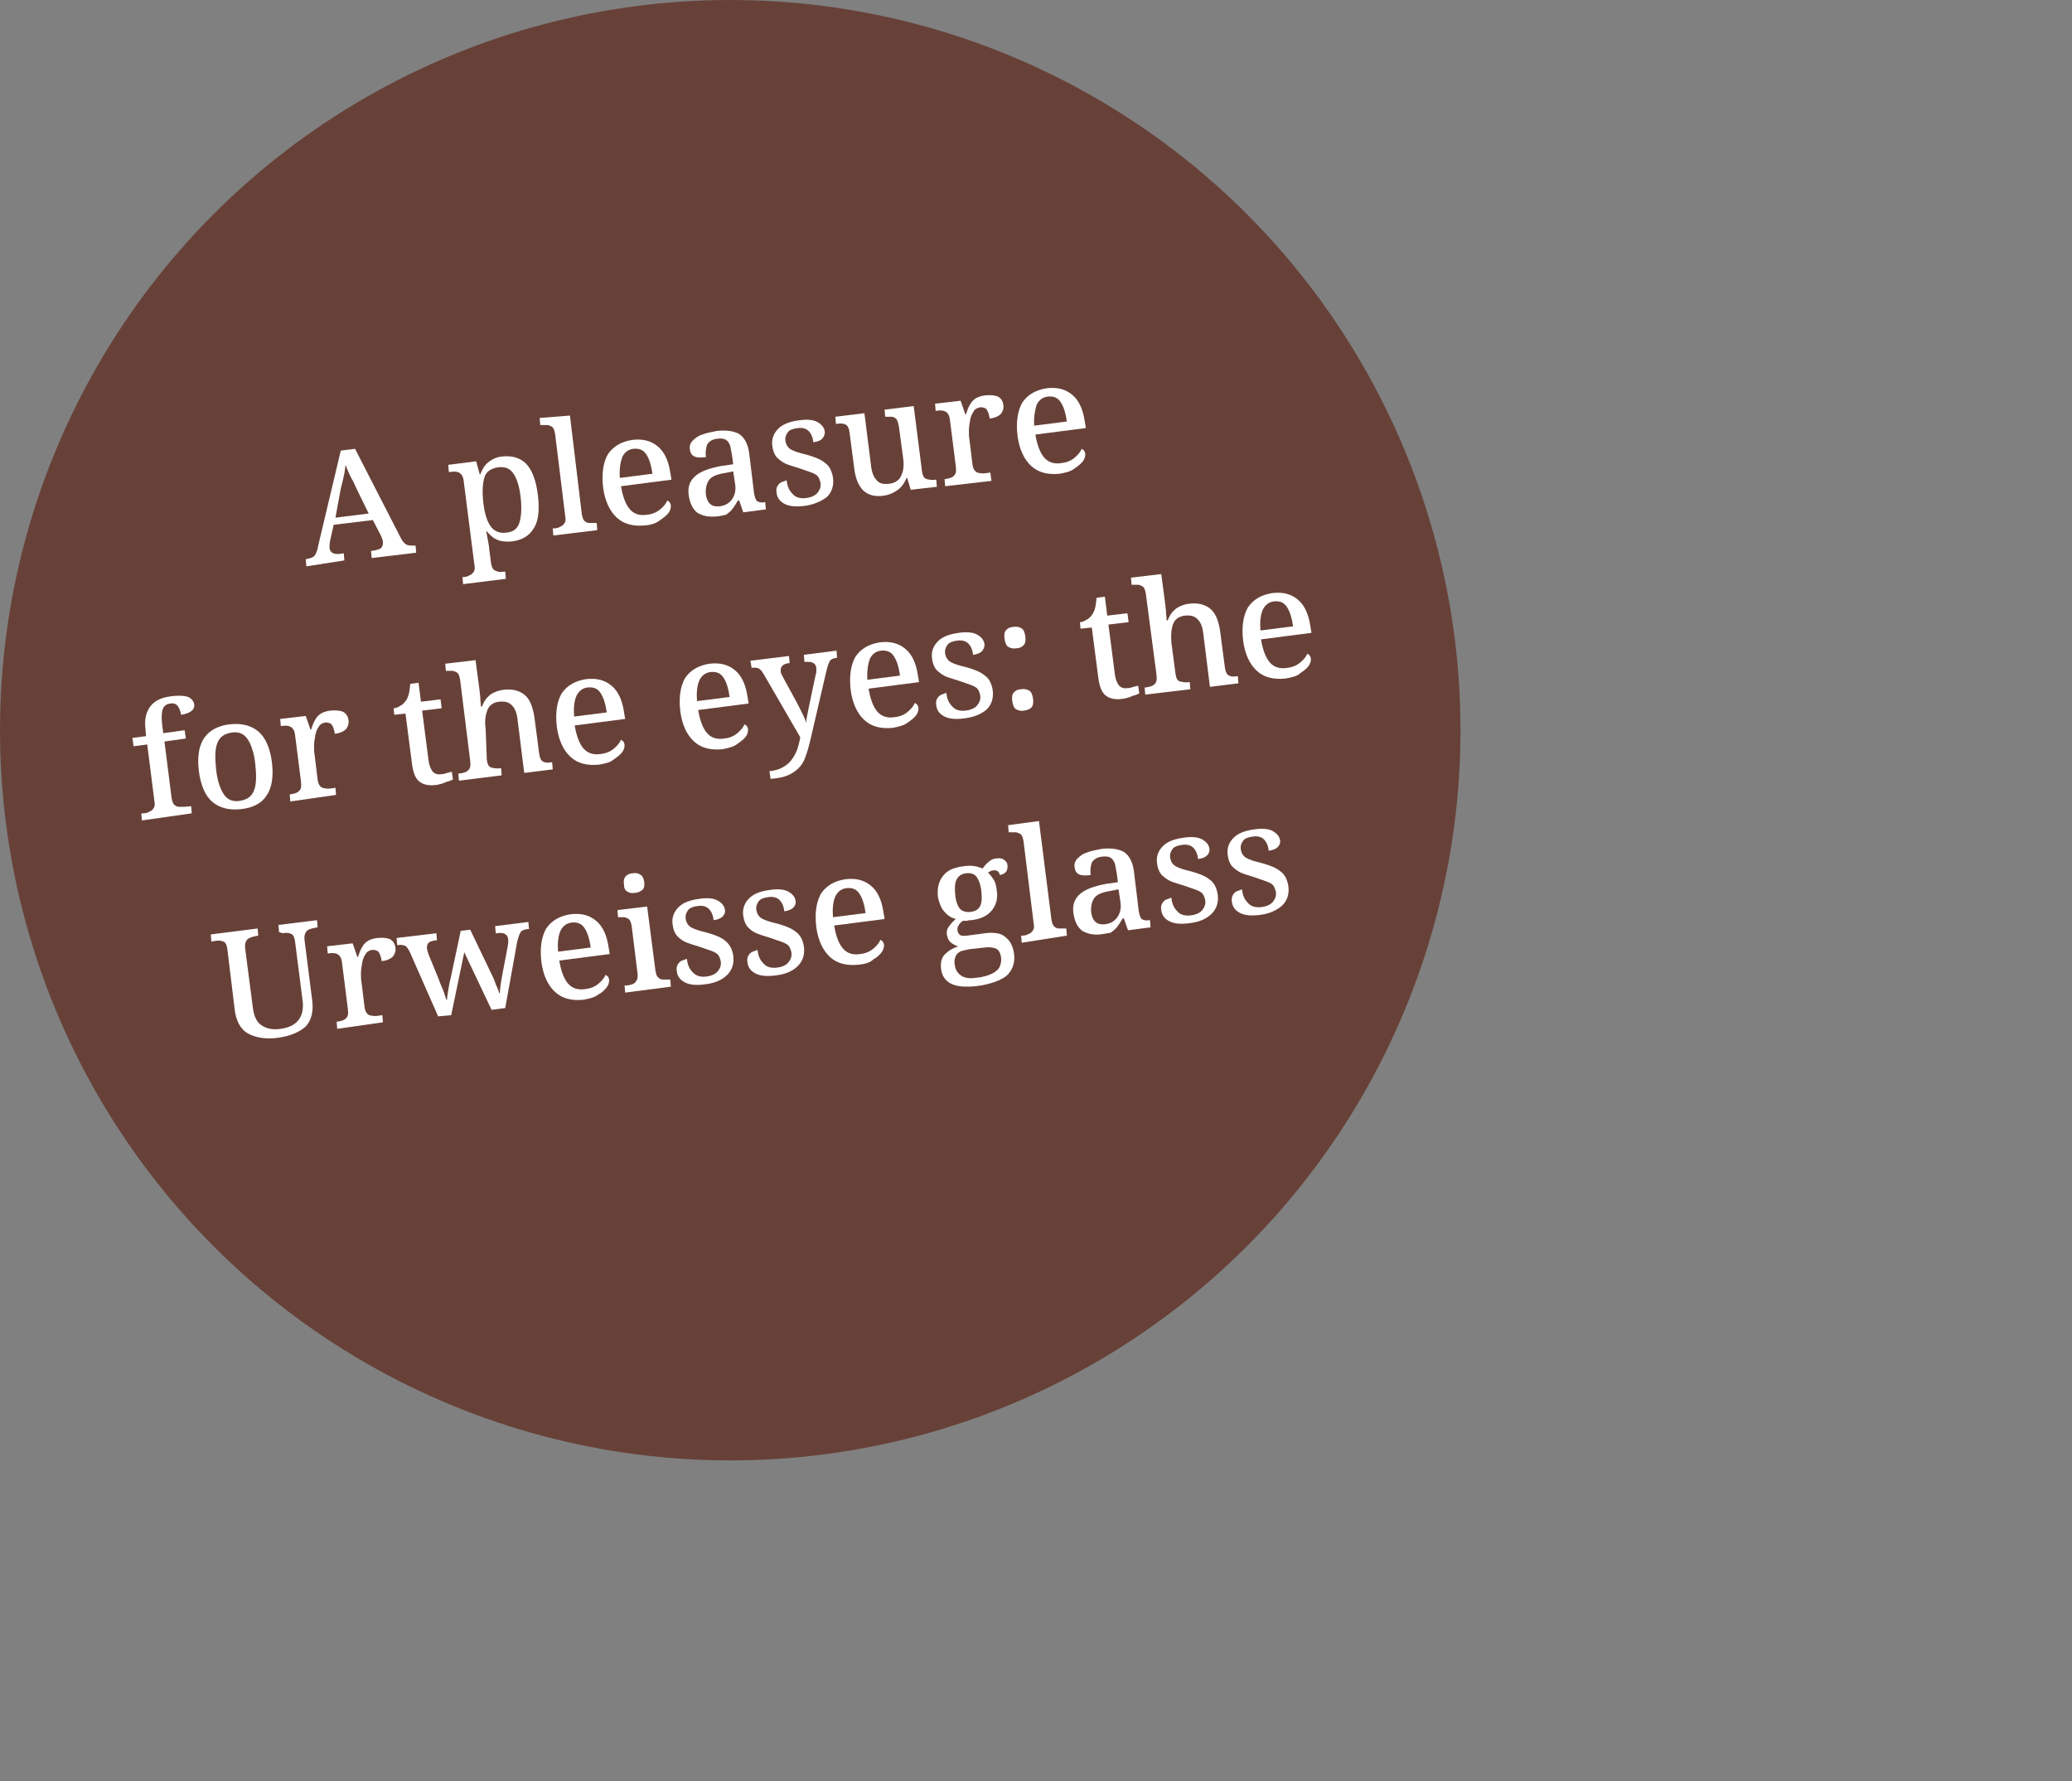 <?xml version="1.0" encoding="utf-8"?>
<!-- Generator: Adobe Illustrator 23.0.1, SVG Export Plug-In . SVG Version: 6.00 Build 0)  -->
<svg version="1.1" id="Ebene_1" xmlns="http://www.w3.org/2000/svg" xmlns:xlink="http://www.w3.org/1999/xlink" x="0px" y="0px"
	 viewBox="0 0 349 300" style="enable-background:new 0 0 349 300;" xml:space="preserve">
<rect x="0" y="0" width="349" height="300" fill="#808080" stroke="none"/>
<style type="text/css">
	.st0{fill-rule:evenodd;clip-rule:evenodd;fill:#674138;}
	.st1{fill:#FFFFFF;}
</style>
<circle class="st0" cx="123" cy="123" r="123"/>
<g>
	<path class="st1" d="M51.6,95.4l-0.1-1.2l0.4-0.1c0.5-0.1,0.8-0.2,1.1-0.5c0.2-0.3,0.5-0.9,0.6-1.7l3.8-16l2.4-0.3l7.7,15
		c0.3,0.6,0.6,0.9,0.9,1.1c0.3,0.2,0.7,0.2,1.2,0.2l0.4,0l0.1,1.2L62.6,94l-0.1-1.2l0.7-0.1c0.4-0.1,0.8-0.2,1-0.4
		c0.2-0.2,0.3-0.5,0.3-1c0-0.2-0.1-0.3-0.1-0.5c-0.1-0.1-0.1-0.3-0.2-0.5l-1.4-2.7l-6.6,0.8l-0.6,2.7c-0.1,0.5-0.1,0.9-0.1,1.2
		c0.1,0.8,0.7,1.1,1.7,1l0.7-0.1l0.1,1.2L51.6,95.4z M56.5,87.2l5.6-0.7L60,82.2c-0.3-0.7-0.6-1.3-1-2c-0.3-0.7-0.6-1.3-0.8-1.9
		c-0.1,0.6-0.1,1.2-0.3,1.9c-0.1,0.6-0.3,1.3-0.5,2.1L56.5,87.2z"/>
	<path class="st1" d="M78,98.4l-0.1-1.2l0.2,0c0.3,0,0.7-0.1,1-0.3c0.3-0.1,0.5-0.3,0.7-0.6c0.2-0.3,0.2-0.7,0.1-1.2L78.1,81
		c-0.1-0.8-0.4-1.2-0.8-1.4c-0.4-0.2-0.9-0.2-1.4-0.1l-0.3,0l-0.1-1.2l4.7-0.6l0.6,2.2l0.1,0c0.3-0.8,0.7-1.5,1.3-2s1.4-0.9,2.3-1
		c1.7-0.2,3.1,0.2,4.1,1.2c1,1,1.7,2.8,2,5.3c0.3,2.5,0.1,4.4-0.7,5.6c-0.8,1.3-2,2-3.7,2.2c-1,0.1-1.8,0-2.5-0.3
		c-0.7-0.3-1.2-0.8-1.7-1.4l-0.1,0c0.1,0.5,0.2,1,0.3,1.6c0.1,0.6,0.2,1,0.2,1.4l0.3,2.3c0.1,0.5,0.2,0.9,0.4,1.1
		c0.2,0.2,0.5,0.3,0.8,0.4s0.6,0,1,0l0.2,0l0.1,1.2L78,98.4z M85.4,89.7c1.1-0.1,1.8-0.7,2.1-1.7c0.3-1,0.4-2.4,0.2-4.2
		s-0.6-3.1-1.2-4c-0.6-0.9-1.4-1.2-2.5-1.1c-1.3,0.2-2.1,0.7-2.4,1.7s-0.4,2.3-0.2,4.2c0.2,1.8,0.6,3.1,1.2,4
		C83.2,89.5,84.2,89.9,85.4,89.7z"/>
	<path class="st1" d="M93.2,90.2L93.1,89l0.3,0c0.3,0,0.7-0.1,1-0.3c0.3-0.1,0.5-0.3,0.7-0.6c0.2-0.3,0.2-0.7,0.1-1.2l-1.7-13.8
		c-0.1-0.5-0.2-0.9-0.4-1.1c-0.2-0.2-0.5-0.3-0.8-0.4c-0.3,0-0.7,0-1,0l-0.3,0l-0.1-1.2L96,70L98,86.6c0.1,0.5,0.2,0.9,0.4,1.1
		c0.2,0.2,0.5,0.4,0.8,0.4c0.3,0,0.7,0,1,0l0.3,0l0.1,1.2L93.2,90.2z"/>
	<path class="st1" d="M108.7,88.5c-2,0.2-3.6-0.2-4.8-1.3c-1.2-1.1-2-2.8-2.3-5c-0.3-2.4,0-4.3,0.8-5.7c0.9-1.3,2.2-2.1,4.1-2.4
		c1.7-0.2,3.1,0.1,4.3,1.1c1.1,0.9,1.8,2.4,2.1,4.4l0.2,1.2l-8.5,1.1c0.3,1.8,0.8,3.1,1.5,3.9c0.7,0.8,1.7,1.1,2.9,0.9
		c0.9-0.1,1.6-0.4,2.2-0.9c0.6-0.5,1-1,1.2-1.5c0.1,0.1,0.3,0.2,0.4,0.3c0.1,0.2,0.2,0.4,0.2,0.6c0,0.4-0.1,0.8-0.4,1.2
		c-0.3,0.4-0.8,0.8-1.4,1.2C110.6,88.1,109.8,88.4,108.7,88.5z M104.4,80.5l5.5-0.7c-0.2-1.4-0.5-2.4-1-3.2c-0.5-0.8-1.2-1.1-2.2-1
		c-0.9,0.1-1.5,0.6-1.9,1.4C104.5,77.9,104.3,79,104.4,80.5z"/>
	<path class="st1" d="M120.5,87c-1.2,0.1-2.1-0.1-3-0.6c-0.8-0.6-1.3-1.6-1.5-3c-0.2-1.4,0.2-2.4,1.1-3.2c0.9-0.8,2.3-1.3,4.3-1.7
		l2.1-0.3l-0.2-1.5c-0.1-0.6-0.2-1.1-0.3-1.6c-0.2-0.5-0.4-0.8-0.7-1c-0.3-0.2-0.8-0.3-1.5-0.2c-0.9,0.1-1.4,0.5-1.7,1
		c-0.2,0.6-0.3,1.3-0.2,2.1c-0.8,0.1-1.5,0.1-1.9-0.1c-0.5-0.2-0.7-0.6-0.8-1.2c-0.1-0.6,0.1-1.1,0.5-1.5c0.4-0.4,0.9-0.8,1.6-1
		c0.7-0.3,1.5-0.4,2.4-0.6c1.6-0.2,2.9,0,3.8,0.5c0.9,0.6,1.5,1.7,1.7,3.3l0.8,6.6c0.1,0.7,0.3,1.2,0.5,1.4c0.3,0.2,0.7,0.3,1.3,0.2
		l0.1,0l0.1,1.2l-3.8,0.5l-0.7-2l-0.2,0c-0.3,0.5-0.6,1-0.9,1.4c-0.3,0.4-0.7,0.7-1.1,1C121.7,86.8,121.2,87,120.5,87z M121.1,85.3
		c1-0.1,1.7-0.5,2.2-1.2c0.5-0.7,0.7-1.6,0.5-2.7l-0.3-2l-1.5,0.3c-1.3,0.2-2.2,0.6-2.6,1.2c-0.4,0.6-0.6,1.4-0.5,2.4
		C119.1,84.7,119.8,85.4,121.1,85.3z"/>
	<path class="st1" d="M135.6,85.2c-1.5,0.2-2.6,0.1-3.4-0.3c-0.8-0.4-1.3-1-1.4-1.9c-0.1-0.5,0-0.9,0.2-1.2c0.2-0.3,0.4-0.5,0.7-0.6
		c0.3-0.1,0.5-0.2,0.8-0.3c0.1,1,0.4,1.7,1,2.3c0.5,0.6,1.3,0.8,2.2,0.7c0.9-0.1,1.6-0.4,2-0.9c0.4-0.5,0.6-1,0.5-1.7
		c-0.1-0.4-0.2-0.7-0.4-1c-0.2-0.3-0.6-0.5-1.1-0.7c-0.5-0.2-1.2-0.4-2-0.7c-0.9-0.3-1.7-0.5-2.4-0.8c-0.6-0.3-1.1-0.7-1.5-1.1
		c-0.4-0.5-0.6-1.1-0.7-1.8c-0.2-1.2,0.2-2.2,1-3c0.8-0.8,2-1.2,3.5-1.4c1.3-0.2,2.4-0.1,3.1,0.3c0.7,0.4,1.1,0.9,1.2,1.5
		c0.1,0.5-0.1,0.9-0.4,1.3c-0.3,0.3-0.8,0.5-1.5,0.6c-0.1-0.9-0.4-1.5-0.8-1.9c-0.4-0.4-1-0.6-1.8-0.5c-0.8,0.1-1.4,0.3-1.7,0.7
		c-0.3,0.4-0.5,0.9-0.4,1.5c0.1,0.6,0.4,1.1,0.9,1.4c0.5,0.3,1.4,0.6,2.7,0.9c1.4,0.4,2.4,0.8,3.1,1.4c0.7,0.5,1.1,1.3,1.3,2.4
		c0.2,1.4-0.2,2.5-1,3.3C138.4,84.4,137.1,85,135.6,85.2z"/>
	<path class="st1" d="M148.8,83.5c-1.4,0.2-2.5-0.1-3.3-0.8c-0.8-0.7-1.4-2-1.6-3.7l-0.8-6.1c-0.1-0.8-0.3-1.2-0.7-1.4
		c-0.4-0.2-0.9-0.2-1.5-0.1l-0.1,0l-0.1-1.2l4.9-0.6l1.1,8.7c0.1,1.1,0.4,2,0.9,2.5c0.4,0.6,1.1,0.8,2.1,0.7c1-0.1,1.8-0.6,2.1-1.4
		c0.4-0.8,0.5-1.8,0.3-3.1l-0.7-5.2c-0.1-0.5-0.2-0.9-0.4-1.2c-0.2-0.2-0.5-0.4-0.8-0.4c-0.3,0-0.7,0-1,0l-0.1,0l-0.1-1.2l4.9-0.6
		l1.4,11c0.1,0.8,0.4,1.2,0.8,1.3c0.4,0.1,0.9,0.2,1.5,0.1l0.1,0l0.1,1.2l-4.4,0.5l-0.6-2l-0.1,0c-0.4,1-1,1.7-1.6,2.1
		C150.4,83.1,149.6,83.4,148.8,83.5z"/>
	<path class="st1" d="M159.2,81.9l-0.1-1.2l0.1,0c0.6-0.1,1.1-0.2,1.4-0.5c0.4-0.3,0.5-0.8,0.4-1.6l-1-7.9c-0.1-0.8-0.4-1.2-0.8-1.4
		c-0.4-0.2-0.9-0.2-1.5-0.1l-0.1,0l-0.1-1.2l4.3-0.5l0.8,2.3l0.1,0c0.2-0.5,0.3-1,0.6-1.5c0.2-0.4,0.5-0.8,0.9-1.1
		c0.4-0.3,1-0.5,1.7-0.6c1-0.1,1.7,0,2.2,0.2c0.5,0.3,0.8,0.7,0.9,1.4c0.1,0.6-0.1,1.1-0.4,1.5c-0.4,0.4-1,0.7-1.9,0.8
		c-0.1-0.7-0.3-1.2-0.5-1.5c-0.2-0.3-0.6-0.4-1.1-0.4c-0.5,0.1-0.9,0.3-1.1,0.7c-0.3,0.4-0.5,0.9-0.6,1.5c-0.1,0.6-0.2,1.2-0.2,1.7
		c0,0.6,0,1.1,0.1,1.6l0.5,4.1c0.1,0.8,0.4,1.2,0.8,1.4c0.4,0.1,0.9,0.2,1.5,0.1l0.7-0.1L167,81L159.2,81.9z"/>
	<path class="st1" d="M178.5,79.8c-2,0.2-3.6-0.2-4.8-1.3c-1.2-1.1-2-2.8-2.3-5c-0.3-2.4,0-4.3,0.8-5.7c0.9-1.3,2.2-2.1,4.1-2.4
		c1.7-0.2,3.1,0.1,4.3,1.1c1.1,0.9,1.8,2.4,2.1,4.4l0.2,1.2l-8.5,1.1c0.3,1.8,0.8,3.1,1.5,3.9c0.7,0.8,1.7,1.1,2.9,0.9
		c0.9-0.1,1.6-0.4,2.2-0.9c0.6-0.5,1-1,1.2-1.5c0.1,0.1,0.3,0.2,0.4,0.3c0.1,0.2,0.2,0.4,0.2,0.6c0,0.4-0.1,0.8-0.4,1.2
		c-0.3,0.4-0.8,0.8-1.4,1.2C180.4,79.4,179.6,79.6,178.5,79.8z M174.2,71.7l5.5-0.7c-0.2-1.4-0.5-2.4-1-3.2c-0.5-0.8-1.2-1.1-2.2-1
		c-0.9,0.1-1.5,0.6-1.9,1.4C174.3,69.2,174.1,70.3,174.2,71.7z"/>
	<path class="st1" d="M23.9,138.2l-0.1-1.2l0.4,0c0.3,0,0.7-0.1,1-0.3c0.3-0.1,0.5-0.3,0.7-0.6c0.2-0.3,0.2-0.7,0.1-1.2l-1.2-9.5
		l-2.3,0.3l-0.2-1.4l2.3-0.3l-0.1-1.2c-0.2-1.6,0.1-2.8,0.8-3.8c0.7-0.9,1.8-1.5,3.4-1.7c1.4-0.2,2.4-0.1,3,0.1
		c0.6,0.3,0.9,0.7,1,1.2c0.1,0.5-0.1,0.9-0.5,1.2c-0.4,0.3-1,0.5-1.7,0.6c-0.1-0.5-0.2-0.9-0.5-1.4c-0.3-0.4-0.7-0.6-1.3-0.5
		c-0.7,0.1-1.1,0.4-1.3,1c-0.2,0.6-0.2,1.4-0.1,2.5l0.2,1.5l3.6-0.5l0.2,1.4l-3.6,0.5l1.2,9.5c0.1,0.5,0.2,0.9,0.4,1.1
		c0.2,0.2,0.5,0.4,0.8,0.4c0.3,0,0.7,0,1,0l1.1-0.1l0.1,1.2L23.9,138.2z"/>
	<path class="st1" d="M40.5,136.3c-1.9,0.2-3.5-0.2-4.7-1.2c-1.2-1-2-2.8-2.3-5.2c-0.3-2.4,0-4.3,0.9-5.6c0.9-1.3,2.4-2.1,4.4-2.3
		c1.9-0.2,3.5,0.2,4.7,1.2c1.2,1,2,2.8,2.3,5.2c0.3,2.4,0,4.3-0.9,5.6C44.1,135.3,42.6,136.1,40.5,136.3z M40.4,134.9
		c1.2-0.2,2-0.7,2.4-1.8c0.4-1,0.4-2.5,0.2-4.4c-0.2-1.9-0.7-3.3-1.3-4.2c-0.6-0.9-1.5-1.3-2.7-1.1c-1.2,0.2-2,0.7-2.4,1.8
		c-0.4,1-0.4,2.5-0.2,4.4c0.2,1.9,0.7,3.3,1.3,4.2C38.3,134.7,39.2,135.1,40.4,134.9z"/>
	<path class="st1" d="M48.9,135l-0.1-1.2l0.1,0c0.6-0.1,1.1-0.2,1.4-0.5c0.4-0.3,0.5-0.8,0.4-1.6l-1-7.9c-0.1-0.8-0.4-1.2-0.8-1.4
		c-0.4-0.2-0.9-0.2-1.5-0.1l-0.1,0l-0.1-1.2l4.3-0.5l0.8,2.3l0.1,0c0.2-0.5,0.3-1,0.6-1.5c0.2-0.4,0.5-0.8,0.9-1.1
		c0.4-0.3,1-0.5,1.7-0.6c1-0.1,1.7,0,2.2,0.2c0.5,0.3,0.8,0.7,0.9,1.4c0.1,0.6-0.1,1.1-0.4,1.5c-0.4,0.4-1,0.7-1.9,0.8
		c-0.1-0.7-0.3-1.2-0.5-1.5c-0.2-0.3-0.6-0.4-1.1-0.4c-0.5,0.1-0.9,0.3-1.1,0.7c-0.3,0.4-0.5,0.9-0.6,1.5c-0.1,0.6-0.2,1.2-0.2,1.7
		c0,0.6,0,1.1,0.1,1.6l0.5,4.1c0.1,0.8,0.4,1.2,0.8,1.4c0.4,0.1,0.9,0.2,1.5,0.1l0.7-0.1l0.1,1.2L48.9,135z"/>
	<path class="st1" d="M73.6,132.2c-1.3,0.2-2.2,0-2.9-0.5c-0.7-0.5-1.1-1.5-1.3-3l-1.1-8.5l-1.9,0.2l-0.1-1.1c0.4,0,0.8-0.2,1.1-0.4
		c0.4-0.2,0.7-0.5,0.9-0.8c0.5-0.6,0.7-1.6,0.8-2.9l1.4-0.2l0.4,3.2l3.3-0.4l0.2,1.5l-3.3,0.4l1.1,8.5c0.1,0.8,0.4,1.4,0.7,1.8
		c0.4,0.4,0.9,0.5,1.5,0.4c0.3,0,0.6-0.1,0.9-0.2c0.3-0.1,0.5-0.1,0.8-0.2l0.2,1.3c-0.2,0.1-0.6,0.3-1.1,0.4
		C74.6,132,74.1,132.1,73.6,132.2z"/>
	<path class="st1" d="M77.3,131.5l-0.1-1.2l0.2,0c0.6-0.1,1.1-0.2,1.4-0.5c0.4-0.3,0.5-0.8,0.4-1.6l-1.7-13.7
		c-0.1-0.5-0.2-0.9-0.4-1.1c-0.2-0.2-0.5-0.3-0.8-0.4c-0.3,0-0.7,0-1,0l-0.2,0l-0.1-1.2l5.1-0.6l0.7,5.3c0,0.3,0.1,0.7,0.1,1.1
		c0,0.4,0.1,0.9,0.1,1.4l0.2,0c0.3-0.9,0.8-1.5,1.4-2c0.6-0.4,1.3-0.7,2.2-0.8c1.4-0.2,2.6,0.1,3.5,0.8c0.9,0.7,1.4,1.9,1.7,3.7
		l0.8,6.1c0.1,0.8,0.3,1.3,0.7,1.5c0.4,0.2,0.8,0.2,1.4,0.1l0.1,0l0.1,1.2l-4.8,0.6l-1.1-8.8c-0.1-1.1-0.4-2-0.9-2.5
		c-0.5-0.6-1.2-0.8-2.2-0.7c-1,0.1-1.7,0.6-2,1.4s-0.5,1.8-0.3,3.1L82,128c0.1,0.7,0.3,1.2,0.8,1.3c0.4,0.1,0.9,0.2,1.5,0.1l0.1,0
		l0.1,1.2L77.3,131.5z"/>
	<path class="st1" d="M100.9,128.8c-2,0.2-3.6-0.2-4.8-1.3c-1.2-1.1-2-2.8-2.3-5c-0.3-2.4,0-4.3,0.8-5.7c0.9-1.3,2.2-2.1,4.1-2.4
		c1.7-0.2,3.1,0.1,4.3,1.1c1.1,0.9,1.8,2.4,2.1,4.4l0.2,1.2l-8.5,1.1c0.3,1.8,0.8,3.1,1.5,3.9c0.7,0.8,1.7,1.1,2.9,0.9
		c0.9-0.1,1.6-0.4,2.2-0.9c0.6-0.5,1-1,1.2-1.5c0.1,0.1,0.3,0.2,0.4,0.3c0.1,0.2,0.2,0.4,0.2,0.6c0,0.4-0.1,0.8-0.4,1.2
		c-0.3,0.4-0.8,0.8-1.4,1.2C102.9,128.4,102,128.6,100.9,128.8z M96.7,120.7l5.5-0.7c-0.2-1.4-0.5-2.4-1-3.2c-0.5-0.8-1.2-1.1-2.2-1
		c-0.9,0.1-1.5,0.6-1.9,1.4C96.7,118.1,96.6,119.3,96.7,120.7z"/>
	<path class="st1" d="M121.7,126.2c-2,0.2-3.6-0.2-4.8-1.3c-1.2-1.1-2-2.8-2.3-5c-0.3-2.4,0-4.3,0.8-5.7c0.9-1.3,2.2-2.1,4.1-2.4
		c1.7-0.2,3.1,0.1,4.3,1.1c1.1,0.9,1.8,2.4,2.1,4.4l0.2,1.2l-8.5,1.1c0.3,1.8,0.8,3.1,1.5,3.9c0.7,0.8,1.7,1.1,2.9,0.9
		c0.9-0.1,1.6-0.4,2.2-0.9c0.6-0.5,1-1,1.2-1.5c0.1,0.1,0.3,0.2,0.4,0.3c0.1,0.2,0.2,0.4,0.2,0.6c0,0.4-0.1,0.8-0.4,1.2
		c-0.3,0.4-0.8,0.8-1.4,1.2C123.6,125.8,122.7,126,121.7,126.2z M117.4,118.1l5.5-0.7c-0.2-1.4-0.5-2.4-1-3.2
		c-0.5-0.8-1.2-1.1-2.2-1c-0.9,0.1-1.5,0.6-1.9,1.4C117.4,115.5,117.3,116.7,117.4,118.1z"/>
	<path class="st1" d="M129.8,131.2l-0.2-1.3c1.2-0.1,2.1-0.5,2.8-1c0.7-0.5,1.2-1.2,1.6-2c0.4-0.8,0.6-1.7,0.8-2.7l-6.2-10.7
		c-0.3-0.5-0.6-0.8-0.8-0.9c-0.3-0.1-0.6-0.2-1.1-0.1l-0.1,0l-0.2-1.2l6.5-0.8l0.1,1.2l-0.1,0c-1,0.1-1.5,0.6-1.4,1.4
		c0,0.3,0.2,0.6,0.4,1l2.4,4.4c0.3,0.6,0.6,1.2,0.9,1.8c0.3,0.6,0.5,1.1,0.6,1.5c0-0.5,0.1-1,0.2-1.5c0.1-0.5,0.2-1,0.3-1.5l1.1-5.2
		c0.1-0.2,0.1-0.4,0.1-0.6c0-0.2,0-0.4,0-0.5c-0.1-0.8-0.7-1.1-1.9-1l-0.1,0l-0.1-1.2l5.5-0.7l0.1,1.2l-0.1,0
		c-0.5,0.1-0.9,0.2-1.1,0.5c-0.2,0.3-0.4,0.9-0.6,1.7l-2.6,11.2c-0.3,1.3-0.6,2.4-0.9,3.2c-0.3,0.9-0.7,1.5-1.2,2
		c-0.5,0.5-1.1,0.9-1.8,1.2c-0.7,0.3-1.7,0.5-2.9,0.6L129.8,131.2z"/>
	<path class="st1" d="M150.4,122.6c-2,0.2-3.6-0.2-4.8-1.3c-1.2-1.1-2-2.8-2.3-5c-0.3-2.4,0-4.3,0.8-5.7c0.9-1.3,2.2-2.1,4.1-2.4
		c1.7-0.2,3.1,0.1,4.3,1.1c1.1,0.9,1.8,2.4,2.1,4.4l0.2,1.2l-8.5,1.1c0.3,1.8,0.8,3.1,1.5,3.9c0.7,0.8,1.7,1.1,2.9,0.9
		c0.9-0.1,1.6-0.4,2.2-0.9c0.6-0.5,1-1,1.2-1.5c0.1,0.1,0.3,0.2,0.4,0.3c0.1,0.2,0.2,0.4,0.2,0.6c0,0.4-0.1,0.8-0.4,1.2
		c-0.3,0.4-0.8,0.8-1.4,1.2C152.3,122.2,151.4,122.4,150.4,122.6z M146.1,114.5l5.5-0.7c-0.2-1.4-0.5-2.4-1-3.2
		c-0.5-0.8-1.2-1.1-2.2-1c-0.9,0.1-1.5,0.6-1.9,1.4C146.2,111.9,146,113.1,146.1,114.5z"/>
	<path class="st1" d="M162.5,121c-1.5,0.2-2.6,0.1-3.4-0.3c-0.8-0.4-1.3-1-1.4-1.9c-0.1-0.5,0-0.9,0.2-1.2c0.2-0.3,0.4-0.5,0.7-0.6
		c0.3-0.1,0.5-0.2,0.8-0.3c0.1,1,0.4,1.7,1,2.3c0.5,0.6,1.3,0.8,2.2,0.7c0.9-0.1,1.6-0.4,2-0.9c0.4-0.5,0.6-1,0.5-1.7
		c-0.1-0.4-0.2-0.7-0.4-1c-0.2-0.3-0.6-0.5-1.1-0.7c-0.5-0.2-1.2-0.4-2-0.7c-0.9-0.3-1.7-0.5-2.4-0.8c-0.6-0.3-1.1-0.7-1.5-1.1
		c-0.4-0.5-0.6-1.1-0.7-1.8c-0.2-1.2,0.2-2.2,1-3c0.8-0.8,2-1.2,3.5-1.4c1.3-0.2,2.4-0.1,3.1,0.3c0.7,0.4,1.1,0.9,1.2,1.5
		c0.1,0.5-0.1,0.9-0.4,1.3c-0.3,0.3-0.8,0.5-1.5,0.6c-0.1-0.9-0.4-1.5-0.8-1.9c-0.4-0.4-1-0.6-1.8-0.5c-0.8,0.1-1.4,0.3-1.7,0.7
		c-0.3,0.4-0.5,0.9-0.4,1.5c0.1,0.6,0.4,1.1,0.9,1.4c0.5,0.3,1.4,0.6,2.7,0.9c1.4,0.4,2.4,0.8,3.1,1.4c0.7,0.5,1.1,1.3,1.3,2.4
		c0.2,1.4-0.2,2.5-1,3.3C165.3,120.3,164,120.8,162.5,121z"/>
	<path class="st1" d="M171.2,109.2c-0.5,0.1-0.9,0-1.3-0.2c-0.4-0.2-0.6-0.7-0.7-1.4c-0.1-0.7,0-1.2,0.3-1.5
		c0.3-0.3,0.7-0.5,1.2-0.5c0.5-0.1,0.9,0,1.3,0.2c0.4,0.2,0.6,0.7,0.7,1.4c0.1,0.7,0,1.2-0.3,1.5C172.1,109,171.7,109.2,171.2,109.2
		z M172.5,119.7c-0.5,0.1-0.9,0-1.3-0.2c-0.4-0.2-0.6-0.7-0.7-1.4c-0.1-0.7,0-1.2,0.3-1.5c0.3-0.3,0.7-0.5,1.2-0.5
		c0.5-0.1,0.9,0,1.3,0.2c0.4,0.2,0.6,0.7,0.7,1.4c0.1,0.7,0,1.2-0.3,1.5C173.4,119.5,173,119.6,172.5,119.7z"/>
	<path class="st1" d="M189.2,117.7c-1.3,0.2-2.2,0-2.9-0.5c-0.7-0.5-1.1-1.5-1.3-3l-1.1-8.5l-1.9,0.2l-0.1-1.1
		c0.4,0,0.8-0.2,1.1-0.4c0.4-0.2,0.7-0.5,0.9-0.8c0.5-0.6,0.7-1.6,0.8-2.9l1.4-0.2l0.4,3.2l3.4-0.4l0.2,1.5l-3.4,0.4l1.1,8.5
		c0.1,0.8,0.4,1.4,0.7,1.8c0.4,0.4,0.9,0.5,1.5,0.4c0.3,0,0.6-0.1,0.9-0.2c0.3-0.1,0.5-0.1,0.8-0.2l0.2,1.3
		c-0.2,0.1-0.6,0.3-1.1,0.4C190.2,117.5,189.7,117.6,189.2,117.7z"/>
	<path class="st1" d="M192.9,117l-0.1-1.2l0.2,0c0.6-0.1,1.1-0.2,1.4-0.5c0.4-0.3,0.5-0.8,0.4-1.6L193,100c-0.1-0.5-0.2-0.9-0.4-1.1
		c-0.2-0.2-0.5-0.3-0.8-0.4c-0.3,0-0.7,0-1,0l-0.2,0l-0.1-1.2l5.1-0.6l0.7,5.3c0,0.3,0.1,0.7,0.1,1.1s0.1,0.9,0.1,1.4l0.2,0
		c0.3-0.9,0.8-1.5,1.4-2c0.6-0.4,1.3-0.7,2.2-0.8c1.4-0.2,2.6,0.1,3.5,0.8c0.9,0.7,1.4,1.9,1.7,3.7l0.8,6.1c0.1,0.8,0.3,1.3,0.7,1.5
		c0.4,0.2,0.8,0.2,1.4,0.1l0.1,0l0.1,1.2l-4.8,0.6l-1.1-8.8c-0.1-1.1-0.4-2-0.9-2.5c-0.5-0.6-1.2-0.8-2.2-0.7c-1,0.1-1.7,0.6-2,1.4
		s-0.4,1.8-0.3,3.1l0.7,5.3c0.1,0.7,0.3,1.2,0.8,1.3s0.9,0.2,1.5,0.1l0.1,0l0.1,1.2L192.9,117z"/>
	<path class="st1" d="M216.5,114.3c-2,0.2-3.6-0.2-4.8-1.3c-1.2-1.1-2-2.8-2.3-5c-0.3-2.4,0-4.3,0.8-5.7c0.9-1.3,2.2-2.1,4.1-2.4
		c1.7-0.2,3.1,0.1,4.3,1.1c1.1,0.9,1.8,2.4,2.1,4.4l0.2,1.2l-8.5,1.1c0.3,1.8,0.8,3.1,1.5,3.9c0.7,0.8,1.7,1.1,2.9,0.9
		c0.9-0.1,1.6-0.4,2.2-0.9c0.6-0.5,1-1,1.2-1.5c0.1,0.1,0.3,0.2,0.4,0.3c0.1,0.2,0.2,0.4,0.2,0.6c0,0.4-0.1,0.8-0.4,1.2
		c-0.3,0.4-0.8,0.8-1.4,1.2C218.5,113.9,217.6,114.1,216.5,114.3z M212.3,106.2l5.5-0.7c-0.2-1.4-0.5-2.4-1-3.2
		c-0.5-0.8-1.2-1.1-2.2-1c-0.9,0.1-1.5,0.6-1.9,1.4C212.3,103.6,212.2,104.8,212.3,106.2z"/>
	<path class="st1" d="M46.9,174.8c-2.1,0.3-3.8,0-5.1-0.7c-1.3-0.7-2.1-2.2-2.3-4.3l-1.2-9.9c-0.1-0.7-0.3-1.2-0.7-1.3
		c-0.4-0.2-0.9-0.2-1.4-0.1l-0.6,0.1l-0.1-1.2l7.9-1l0.1,1.2l-0.5,0.1c-0.5,0.1-0.9,0.2-1.3,0.5c-0.3,0.3-0.5,0.8-0.4,1.6l1.3,10
		c0.2,1.5,0.7,2.5,1.6,3c0.8,0.5,1.9,0.7,3.1,0.5c1.4-0.2,2.4-0.7,3-1.5c0.6-0.8,0.8-1.8,0.7-3l-1.3-10.2c-0.1-0.7-0.3-1.2-0.7-1.3
		c-0.4-0.2-0.8-0.2-1.4-0.1L47,157l-0.1-1.2l6.5-0.8l0.1,1.2l-0.5,0.1c-0.5,0.1-1,0.2-1.3,0.5c-0.3,0.3-0.5,0.8-0.4,1.6l1.3,10.2
		c0.2,1.7-0.1,3.2-1.1,4.3C50.5,173.8,49,174.5,46.9,174.8z"/>
	<path class="st1" d="M56.8,173.3l-0.1-1.2l0.1,0c0.6-0.1,1.1-0.2,1.4-0.5c0.4-0.3,0.5-0.8,0.4-1.6l-1-7.9c-0.1-0.8-0.4-1.2-0.8-1.4
		c-0.4-0.2-0.9-0.2-1.5-0.1l-0.1,0l-0.1-1.2l4.3-0.5l0.8,2.3l0.1,0c0.2-0.5,0.3-1,0.6-1.5c0.2-0.4,0.5-0.8,0.9-1.1
		c0.4-0.3,1-0.5,1.7-0.6c1-0.1,1.7,0,2.2,0.2c0.5,0.3,0.8,0.7,0.9,1.4c0.1,0.6-0.1,1.1-0.4,1.5c-0.4,0.4-1,0.7-1.9,0.8
		c-0.1-0.7-0.3-1.2-0.5-1.5c-0.2-0.3-0.6-0.4-1.1-0.4c-0.5,0.1-0.9,0.3-1.1,0.7c-0.3,0.4-0.5,0.9-0.6,1.5c-0.1,0.6-0.2,1.2-0.2,1.7
		c0,0.6,0,1.1,0.1,1.6l0.5,4.1c0.1,0.8,0.4,1.2,0.8,1.4c0.4,0.1,0.9,0.2,1.5,0.1l0.7-0.1l0.1,1.2L56.8,173.3z"/>
	<path class="st1" d="M73.8,171.2L69,160.3c-0.3-0.5-0.5-0.9-0.8-1c-0.3-0.1-0.7-0.2-1.2-0.1l-0.1,0l-0.1-1.2l6.7-0.8l0.1,1.2
		l-0.3,0c-0.5,0.1-0.9,0.2-1.1,0.4c-0.2,0.2-0.3,0.5-0.3,0.9c0,0.1,0.1,0.3,0.1,0.5c0.1,0.2,0.1,0.4,0.2,0.6l1.6,3.9
		c0.2,0.6,0.5,1.3,0.8,2s0.4,1.3,0.6,1.7l0.1,0c0-0.4,0.1-1,0.2-1.6c0.1-0.6,0.2-1.3,0.4-2l1.7-8l1.6-0.2l3.5,7.3
		c0.3,0.6,0.6,1.2,0.8,1.9c0.3,0.6,0.5,1.2,0.6,1.5l0.1,0c0-0.8,0.2-2,0.5-3.6l0.8-4.2c0-0.2,0.1-0.5,0.1-0.7c0-0.3,0-0.4,0-0.6
		c-0.1-0.8-0.7-1.2-1.9-1l-0.2,0l-0.1-1.2l5.6-0.7l0.1,1.2l-0.3,0c-0.5,0.1-0.9,0.2-1.1,0.5c-0.2,0.3-0.4,0.9-0.6,1.7l-2,11.1
		l-2.3,0.3l-4.6-9.7l-2.2,10.6L73.8,171.2z"/>
	<path class="st1" d="M98.3,168.4c-2,0.2-3.6-0.2-4.8-1.3c-1.2-1.1-2-2.8-2.3-5c-0.3-2.4,0-4.3,0.8-5.7c0.9-1.3,2.2-2.1,4.1-2.4
		c1.7-0.2,3.1,0.1,4.3,1.1c1.1,0.9,1.8,2.4,2.1,4.4l0.2,1.2l-8.5,1.1c0.3,1.8,0.8,3.1,1.5,3.9s1.7,1.1,2.9,0.9
		c0.9-0.1,1.6-0.4,2.2-0.9c0.6-0.5,1-1,1.2-1.5c0.1,0.1,0.3,0.2,0.4,0.3c0.1,0.2,0.2,0.4,0.2,0.6c0,0.4-0.1,0.8-0.4,1.2
		c-0.3,0.4-0.8,0.9-1.4,1.2C100.2,168,99.3,168.2,98.3,168.4z M94,160.3l5.5-0.7c-0.2-1.4-0.5-2.4-1-3.2c-0.5-0.8-1.2-1.1-2.2-1
		c-0.9,0.1-1.5,0.6-1.9,1.4C94,157.7,93.9,158.9,94,160.3z"/>
	<path class="st1" d="M105.3,167.2l-0.1-1.2l0.3,0c0.3,0,0.7-0.1,1-0.2c0.3-0.1,0.5-0.3,0.7-0.6s0.2-0.6,0.2-1.1l-1-8.1
		c-0.1-0.5-0.2-0.9-0.4-1.1c-0.2-0.2-0.5-0.3-0.8-0.4c-0.3,0-0.6,0-1,0l-0.1,0l-0.1-1.2l5-0.6l1.4,10.8c0.1,0.5,0.2,0.9,0.4,1.1
		c0.2,0.2,0.5,0.4,0.8,0.4c0.3,0,0.7,0,1,0l0.3,0l0.1,1.2L105.3,167.2z M106.9,150.4c-0.5,0.1-0.9,0-1.2-0.2
		c-0.4-0.2-0.6-0.6-0.6-1.2c-0.1-0.6,0-1.1,0.3-1.4c0.3-0.3,0.7-0.5,1.2-0.5c0.4-0.1,0.9,0,1.2,0.2c0.4,0.2,0.6,0.6,0.7,1.2
		c0.1,0.6,0,1.1-0.3,1.4C107.8,150.2,107.4,150.4,106.9,150.4z"/>
	<path class="st1" d="M118.8,165.8c-1.5,0.2-2.6,0.1-3.4-0.3c-0.8-0.4-1.3-1-1.4-1.9c-0.1-0.5,0-0.9,0.2-1.2
		c0.2-0.3,0.4-0.5,0.7-0.6c0.3-0.1,0.5-0.2,0.8-0.3c0.1,1,0.4,1.7,1,2.3s1.3,0.8,2.2,0.7c0.9-0.1,1.6-0.4,2-0.9
		c0.4-0.5,0.6-1,0.5-1.7c-0.1-0.4-0.2-0.7-0.4-1c-0.2-0.3-0.6-0.5-1.1-0.7c-0.5-0.2-1.2-0.4-2-0.7c-0.9-0.3-1.7-0.5-2.4-0.8
		s-1.1-0.7-1.5-1.1c-0.4-0.5-0.6-1.1-0.7-1.8c-0.2-1.2,0.2-2.2,1-3s2-1.2,3.5-1.4c1.3-0.2,2.4-0.1,3.1,0.3c0.7,0.4,1.1,0.9,1.2,1.5
		c0.1,0.5-0.1,0.9-0.4,1.2c-0.3,0.3-0.8,0.5-1.5,0.6c-0.1-0.9-0.4-1.5-0.8-1.9c-0.4-0.4-1-0.6-1.8-0.5c-0.8,0.1-1.4,0.3-1.7,0.7
		c-0.3,0.4-0.5,0.9-0.4,1.5c0.1,0.6,0.4,1.1,0.9,1.4c0.5,0.3,1.4,0.6,2.7,0.9c1.4,0.4,2.4,0.8,3.1,1.4s1.1,1.3,1.3,2.4
		c0.2,1.4-0.2,2.5-1,3.3C121.6,165.1,120.4,165.6,118.8,165.8z"/>
	<path class="st1" d="M130.7,164.3c-1.5,0.2-2.6,0.1-3.4-0.3c-0.8-0.4-1.3-1-1.4-1.9c-0.1-0.5,0-0.9,0.2-1.2
		c0.2-0.3,0.4-0.5,0.7-0.6c0.3-0.1,0.5-0.2,0.8-0.3c0.1,1,0.4,1.7,1,2.3c0.5,0.6,1.3,0.8,2.2,0.7c0.9-0.1,1.6-0.4,2-0.9
		c0.4-0.5,0.6-1,0.5-1.7c-0.1-0.4-0.2-0.7-0.4-1s-0.6-0.5-1.1-0.7c-0.5-0.2-1.2-0.4-2-0.7c-0.9-0.3-1.7-0.5-2.4-0.8
		s-1.1-0.7-1.5-1.1c-0.4-0.5-0.6-1.1-0.7-1.8c-0.2-1.2,0.2-2.2,1-3c0.8-0.8,2-1.2,3.5-1.4c1.3-0.2,2.4-0.1,3.1,0.3
		c0.7,0.4,1.1,0.9,1.2,1.5c0.1,0.5-0.1,0.9-0.4,1.2c-0.3,0.3-0.8,0.5-1.5,0.6c-0.1-0.9-0.4-1.5-0.8-1.9c-0.4-0.4-1-0.6-1.8-0.5
		c-0.8,0.1-1.4,0.3-1.7,0.7c-0.3,0.4-0.5,0.9-0.4,1.5c0.1,0.6,0.4,1.1,0.9,1.4c0.5,0.3,1.4,0.6,2.7,0.9c1.4,0.4,2.4,0.8,3.1,1.4
		c0.7,0.5,1.1,1.3,1.3,2.4c0.2,1.4-0.2,2.5-1,3.3C133.5,163.6,132.3,164.1,130.7,164.3z"/>
	<path class="st1" d="M144.6,162.5c-2,0.2-3.6-0.2-4.8-1.3c-1.2-1.1-2-2.8-2.3-5c-0.3-2.4,0-4.3,0.8-5.7c0.9-1.3,2.2-2.1,4.1-2.4
		c1.7-0.2,3.1,0.1,4.3,1.1c1.1,0.9,1.8,2.4,2.1,4.4l0.2,1.2l-8.5,1.1c0.3,1.8,0.8,3.1,1.5,3.9s1.7,1.1,2.9,0.9
		c0.9-0.1,1.6-0.4,2.2-0.9c0.6-0.5,1-1,1.2-1.5c0.1,0.1,0.3,0.2,0.4,0.3c0.1,0.2,0.2,0.4,0.2,0.6c0,0.4-0.1,0.8-0.4,1.2
		c-0.3,0.4-0.8,0.9-1.4,1.2C146.5,162.2,145.6,162.4,144.6,162.5z M140.3,154.5l5.5-0.7c-0.2-1.4-0.5-2.4-1-3.2
		c-0.5-0.8-1.2-1.1-2.2-1c-0.9,0.1-1.5,0.6-1.9,1.4C140.3,151.9,140.2,153.1,140.3,154.5z"/>
	<path class="st1" d="M164.5,166.1c-1.9,0.2-3.3,0.1-4.3-0.4c-1-0.5-1.6-1.4-1.7-2.6c-0.1-1,0.1-1.8,0.7-2.4c0.6-0.6,1.3-1,2.2-1.3
		c-0.4-0.1-0.8-0.3-1.2-0.6c-0.4-0.3-0.6-0.8-0.7-1.3c-0.1-0.5,0-1,0.3-1.4c0.3-0.4,0.7-0.9,1.2-1.3c-0.8-0.2-1.4-0.6-2-1.3
		c-0.5-0.6-0.8-1.4-1-2.3c-0.2-1.5,0.1-2.7,0.8-3.6c0.7-1,1.9-1.5,3.6-1.7c0.6-0.1,1.2-0.1,1.8,0c0.6,0.1,1,0.3,1.3,0.4
		c0.3-0.4,0.6-0.8,1-1.1c0.4-0.4,0.9-0.6,1.4-0.6c0.5-0.1,1,0,1.3,0.3c0.3,0.2,0.5,0.5,0.5,0.9c0,0.4,0,0.7-0.2,1
		c-0.2,0.3-0.6,0.5-1.1,0.6c0-0.2-0.1-0.4-0.3-0.6c-0.2-0.2-0.4-0.2-0.7-0.2c-0.4,0-0.7,0.2-1,0.4c0.4,0.3,0.7,0.8,1,1.2
		c0.3,0.5,0.4,1.1,0.5,1.8c0.2,1.3-0.1,2.4-0.8,3.3c-0.7,0.9-1.8,1.5-3.5,1.7c-0.2,0-0.5,0-0.7,0.1c-0.3,0-0.5,0-0.7,0
		c-0.3,0.2-0.5,0.4-0.7,0.7c-0.2,0.3-0.3,0.6-0.2,1c0,0.3,0.2,0.5,0.4,0.7c0.2,0.1,0.6,0.2,1.2,0.1l3-0.4c1.6-0.2,2.8,0,3.5,0.7
		c0.8,0.6,1.2,1.5,1.4,2.7c0.2,1.5-0.2,2.8-1.3,3.8C168.6,165.1,166.9,165.8,164.5,166.1z M164.4,164.7c1.2-0.1,2.1-0.4,2.7-0.7
		c0.6-0.3,1.1-0.7,1.3-1.2c0.2-0.5,0.3-1,0.2-1.6c-0.1-0.7-0.4-1.2-0.8-1.4c-0.5-0.2-1.1-0.3-1.9-0.2l-2.7,0.3
		c-0.4,0.1-0.9,0.2-1.3,0.3c-0.4,0.2-0.7,0.4-0.9,0.8c-0.2,0.4-0.3,0.9-0.2,1.5c0.1,0.7,0.4,1.3,0.9,1.7
		C162.3,164.7,163.2,164.9,164.4,164.7z M163.5,153.6c0.8-0.1,1.3-0.4,1.6-1c0.3-0.6,0.3-1.4,0.2-2.4c-0.1-1.1-0.4-1.9-0.8-2.5
		c-0.4-0.5-1-0.7-1.8-0.6c-0.8,0.1-1.3,0.5-1.6,1.1c-0.3,0.6-0.3,1.5-0.2,2.6c0.1,1,0.4,1.8,0.8,2.3
		C162.1,153.5,162.7,153.7,163.5,153.6z"/>
	<path class="st1" d="M172.1,158.8l-0.1-1.2l0.3,0c0.3,0,0.7-0.1,1-0.3c0.3-0.1,0.5-0.3,0.7-0.6c0.2-0.3,0.2-0.7,0.1-1.2l-1.7-13.8
		c-0.1-0.5-0.2-0.9-0.4-1.1c-0.2-0.2-0.5-0.3-0.8-0.4c-0.3,0-0.7,0-1,0l-0.3,0l-0.1-1.2l5.2-0.7l2.1,16.6c0.1,0.5,0.2,0.9,0.4,1.1
		c0.2,0.2,0.5,0.4,0.8,0.4c0.3,0,0.7,0,1,0l0.3,0l0.1,1.2L172.1,158.8z"/>
	<path class="st1" d="M185.3,157.4c-1.2,0.1-2.1-0.1-3-0.6c-0.8-0.6-1.3-1.6-1.5-3c-0.2-1.4,0.2-2.4,1.1-3.2
		c0.9-0.8,2.3-1.3,4.3-1.7l2.1-0.3l-0.2-1.5c-0.1-0.6-0.2-1.1-0.3-1.6c-0.2-0.5-0.4-0.8-0.7-1c-0.3-0.2-0.8-0.3-1.5-0.2
		c-0.9,0.1-1.4,0.5-1.7,1c-0.2,0.6-0.3,1.3-0.2,2.1c-0.8,0.1-1.5,0.1-1.9-0.1c-0.5-0.2-0.7-0.6-0.8-1.2c-0.1-0.6,0.1-1.1,0.5-1.5
		c0.4-0.4,0.9-0.8,1.6-1c0.7-0.3,1.5-0.4,2.4-0.6c1.6-0.2,2.9,0,3.8,0.5c0.9,0.6,1.5,1.7,1.7,3.3l0.8,6.6c0.1,0.7,0.3,1.2,0.5,1.4
		c0.3,0.2,0.7,0.3,1.3,0.2l0.1,0l0.1,1.2l-3.8,0.5l-0.7-2l-0.2,0c-0.3,0.5-0.6,1-0.9,1.4s-0.7,0.7-1.1,1
		C186.6,157.2,186,157.3,185.3,157.4z M186,155.7c1-0.1,1.7-0.5,2.2-1.2c0.5-0.7,0.7-1.6,0.5-2.7l-0.3-2l-1.5,0.3
		c-1.3,0.2-2.2,0.6-2.6,1.2c-0.4,0.6-0.6,1.4-0.5,2.4C184,155.1,184.7,155.8,186,155.7z"/>
	<path class="st1" d="M200.4,155.5c-1.5,0.2-2.6,0.1-3.4-0.3c-0.8-0.4-1.3-1-1.4-1.9c-0.1-0.5,0-0.9,0.2-1.2
		c0.2-0.3,0.4-0.5,0.7-0.6c0.3-0.1,0.5-0.2,0.8-0.3c0.1,1,0.4,1.7,1,2.3c0.5,0.6,1.3,0.8,2.2,0.7c0.9-0.1,1.6-0.4,2-0.9
		c0.4-0.5,0.6-1,0.5-1.7c-0.1-0.4-0.2-0.7-0.4-1c-0.2-0.3-0.6-0.5-1.1-0.7c-0.5-0.2-1.2-0.4-2-0.7c-0.9-0.3-1.7-0.5-2.4-0.8
		c-0.6-0.3-1.1-0.7-1.5-1.1c-0.4-0.5-0.6-1.1-0.7-1.8c-0.2-1.2,0.2-2.2,1-3c0.8-0.8,2-1.2,3.5-1.4c1.3-0.2,2.4-0.1,3.1,0.3
		c0.7,0.4,1.1,0.9,1.2,1.5c0.1,0.5-0.1,0.9-0.4,1.2c-0.3,0.3-0.8,0.5-1.5,0.6c-0.1-0.9-0.4-1.5-0.8-1.9c-0.4-0.4-1-0.6-1.8-0.5
		c-0.8,0.1-1.4,0.3-1.7,0.7c-0.3,0.4-0.5,0.9-0.4,1.5c0.1,0.6,0.4,1.1,0.9,1.4c0.5,0.3,1.4,0.6,2.7,0.9c1.4,0.4,2.4,0.8,3.1,1.4
		c0.7,0.5,1.1,1.3,1.3,2.4c0.2,1.4-0.2,2.5-1,3.3C203.2,154.8,202,155.3,200.4,155.5z"/>
	<path class="st1" d="M212.3,154.1c-1.5,0.2-2.6,0.1-3.4-0.3c-0.8-0.4-1.3-1-1.4-1.9c-0.1-0.5,0-0.9,0.2-1.2
		c0.2-0.3,0.4-0.5,0.7-0.6c0.3-0.1,0.5-0.2,0.8-0.3c0.1,1,0.4,1.7,1,2.3c0.5,0.6,1.3,0.8,2.2,0.7c0.9-0.1,1.6-0.4,2-0.9
		c0.4-0.5,0.6-1,0.5-1.7c-0.1-0.4-0.2-0.7-0.4-1s-0.6-0.5-1.1-0.7c-0.5-0.2-1.2-0.4-2-0.7c-0.9-0.3-1.7-0.5-2.4-0.8
		c-0.6-0.3-1.1-0.7-1.5-1.1c-0.4-0.5-0.6-1.1-0.7-1.8c-0.2-1.2,0.2-2.2,1-3c0.8-0.8,2-1.2,3.5-1.4c1.3-0.2,2.4-0.1,3.1,0.3
		c0.7,0.4,1.1,0.9,1.2,1.5c0.1,0.5-0.1,0.9-0.4,1.2c-0.3,0.3-0.8,0.5-1.5,0.6c-0.1-0.9-0.4-1.5-0.8-1.9c-0.4-0.4-1-0.6-1.8-0.5
		c-0.8,0.1-1.4,0.3-1.7,0.7c-0.3,0.4-0.5,0.9-0.4,1.5c0.1,0.6,0.4,1.1,0.9,1.4c0.5,0.3,1.4,0.6,2.7,0.9c1.4,0.4,2.4,0.8,3.1,1.4
		c0.7,0.5,1.1,1.3,1.3,2.4c0.2,1.4-0.2,2.5-1,3.3C215.1,153.3,213.9,153.9,212.3,154.1z"/>
</g>
</svg>
